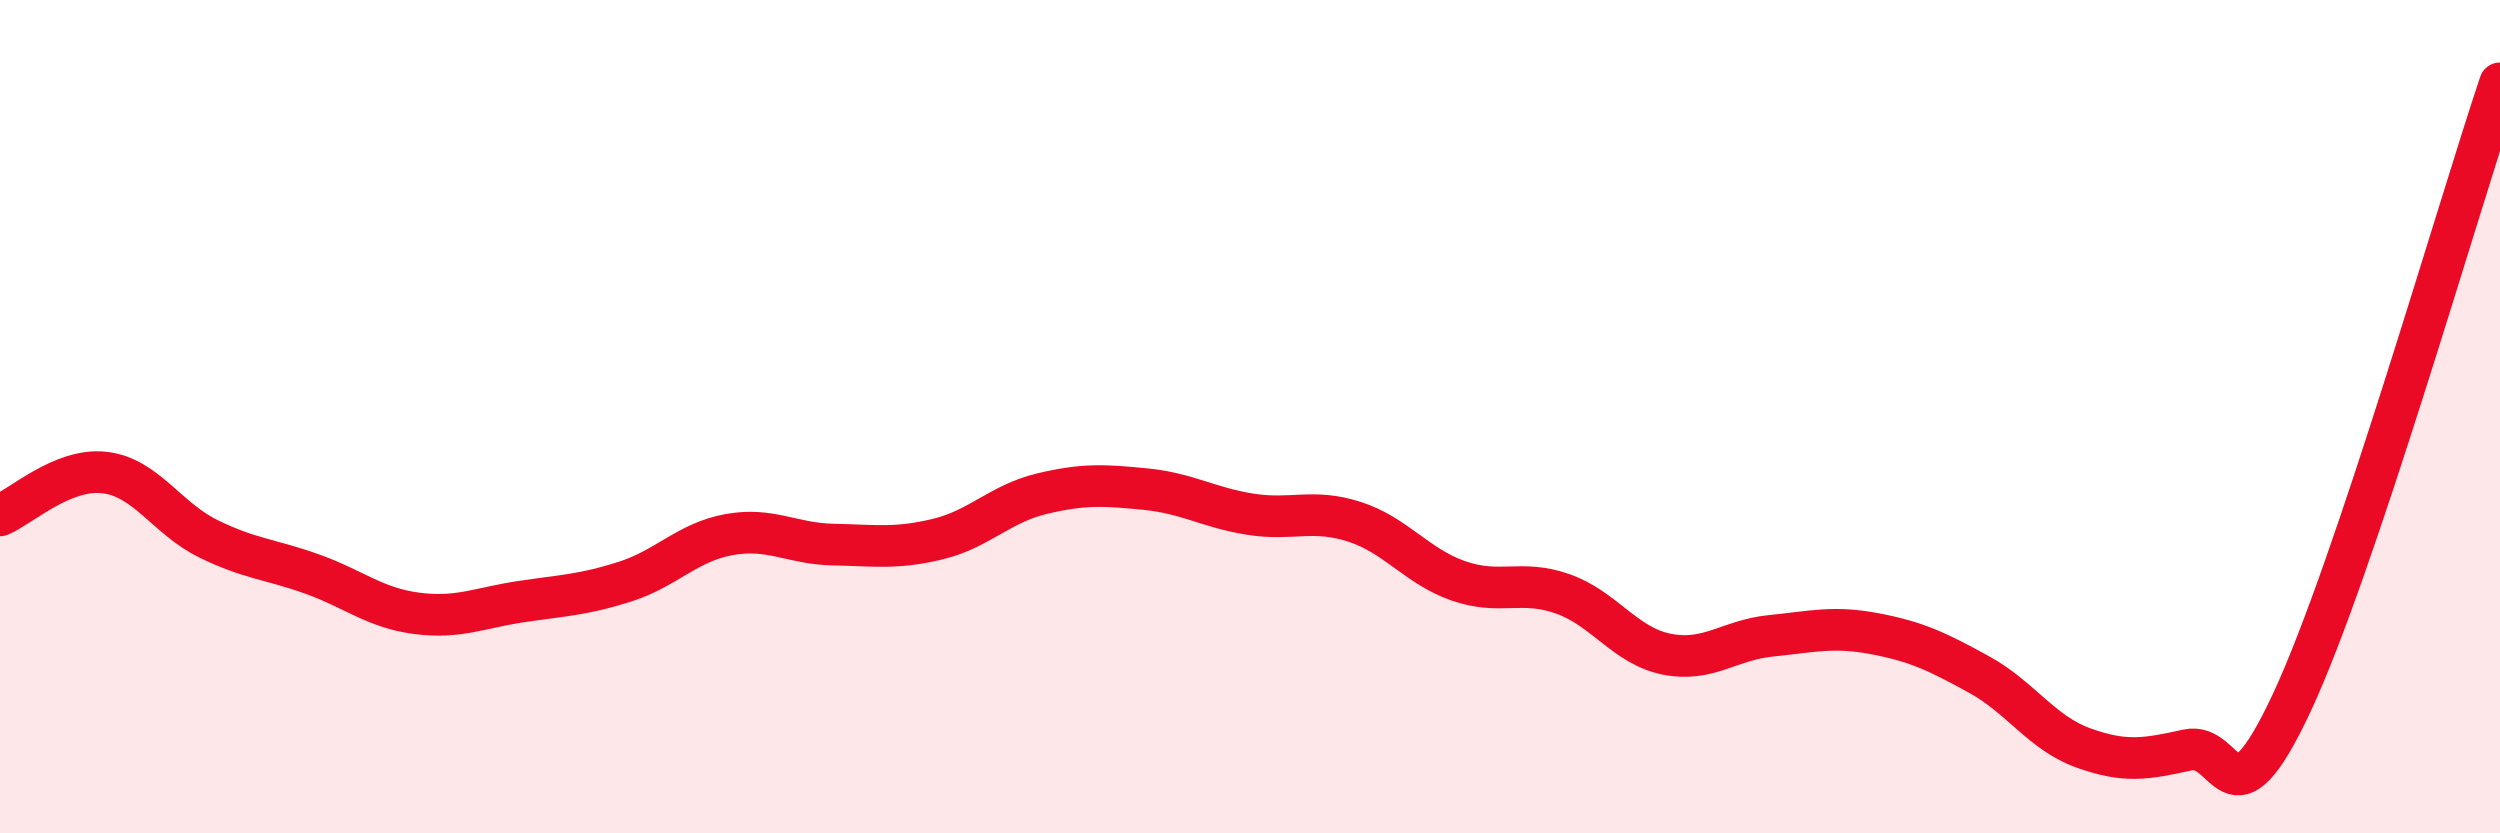 
    <svg width="60" height="20" viewBox="0 0 60 20" xmlns="http://www.w3.org/2000/svg">
      <path
        d="M 0,12.37 C 0.5,12.16 1.5,11.23 2.5,11.34 C 3.5,11.45 4,12.44 5,12.93 C 6,13.42 6.5,13.42 7.5,13.78 C 8.5,14.14 9,14.59 10,14.72 C 11,14.85 11.5,14.59 12.5,14.44 C 13.5,14.29 14,14.28 15,13.96 C 16,13.64 16.5,13.01 17.5,12.83 C 18.5,12.65 19,13.05 20,13.07 C 21,13.09 21.5,13.18 22.5,12.94 C 23.5,12.7 24,12.09 25,11.85 C 26,11.61 26.5,11.64 27.5,11.74 C 28.5,11.84 29,12.18 30,12.34 C 31,12.5 31.5,12.2 32.5,12.52 C 33.5,12.84 34,13.59 35,13.94 C 36,14.29 36.5,13.9 37.5,14.25 C 38.5,14.6 39,15.5 40,15.7 C 41,15.9 41.5,15.36 42.5,15.26 C 43.5,15.16 44,15.02 45,15.21 C 46,15.4 46.5,15.64 47.5,16.19 C 48.5,16.74 49,17.59 50,17.95 C 51,18.31 51.5,18.22 52.5,18 C 53.5,17.78 53.5,20.07 55,16.87 C 56.5,13.67 59,4.97 60,2L60 20L0 20Z"
        fill="#EB0A25"
        opacity="0.1"
        stroke-linecap="round"
        stroke-linejoin="round"
      />
      <path
        d="M 0,12.37 C 0.5,12.16 1.5,11.23 2.5,11.34 C 3.5,11.45 4,12.44 5,12.93 C 6,13.42 6.5,13.42 7.5,13.78 C 8.5,14.14 9,14.59 10,14.72 C 11,14.85 11.5,14.59 12.5,14.44 C 13.5,14.29 14,14.28 15,13.96 C 16,13.64 16.5,13.01 17.5,12.83 C 18.5,12.65 19,13.05 20,13.07 C 21,13.09 21.5,13.18 22.5,12.94 C 23.5,12.7 24,12.09 25,11.85 C 26,11.61 26.5,11.64 27.5,11.74 C 28.5,11.84 29,12.18 30,12.34 C 31,12.5 31.5,12.2 32.5,12.52 C 33.5,12.84 34,13.59 35,13.94 C 36,14.29 36.5,13.9 37.5,14.25 C 38.5,14.6 39,15.5 40,15.7 C 41,15.9 41.5,15.36 42.5,15.26 C 43.5,15.16 44,15.02 45,15.21 C 46,15.4 46.5,15.64 47.5,16.19 C 48.5,16.74 49,17.59 50,17.95 C 51,18.31 51.5,18.22 52.5,18 C 53.5,17.78 53.5,20.07 55,16.87 C 56.5,13.67 59,4.97 60,2"
        stroke="#EB0A25"
        stroke-width="1"
        fill="none"
        stroke-linecap="round"
        stroke-linejoin="round"
      />
    </svg>
  